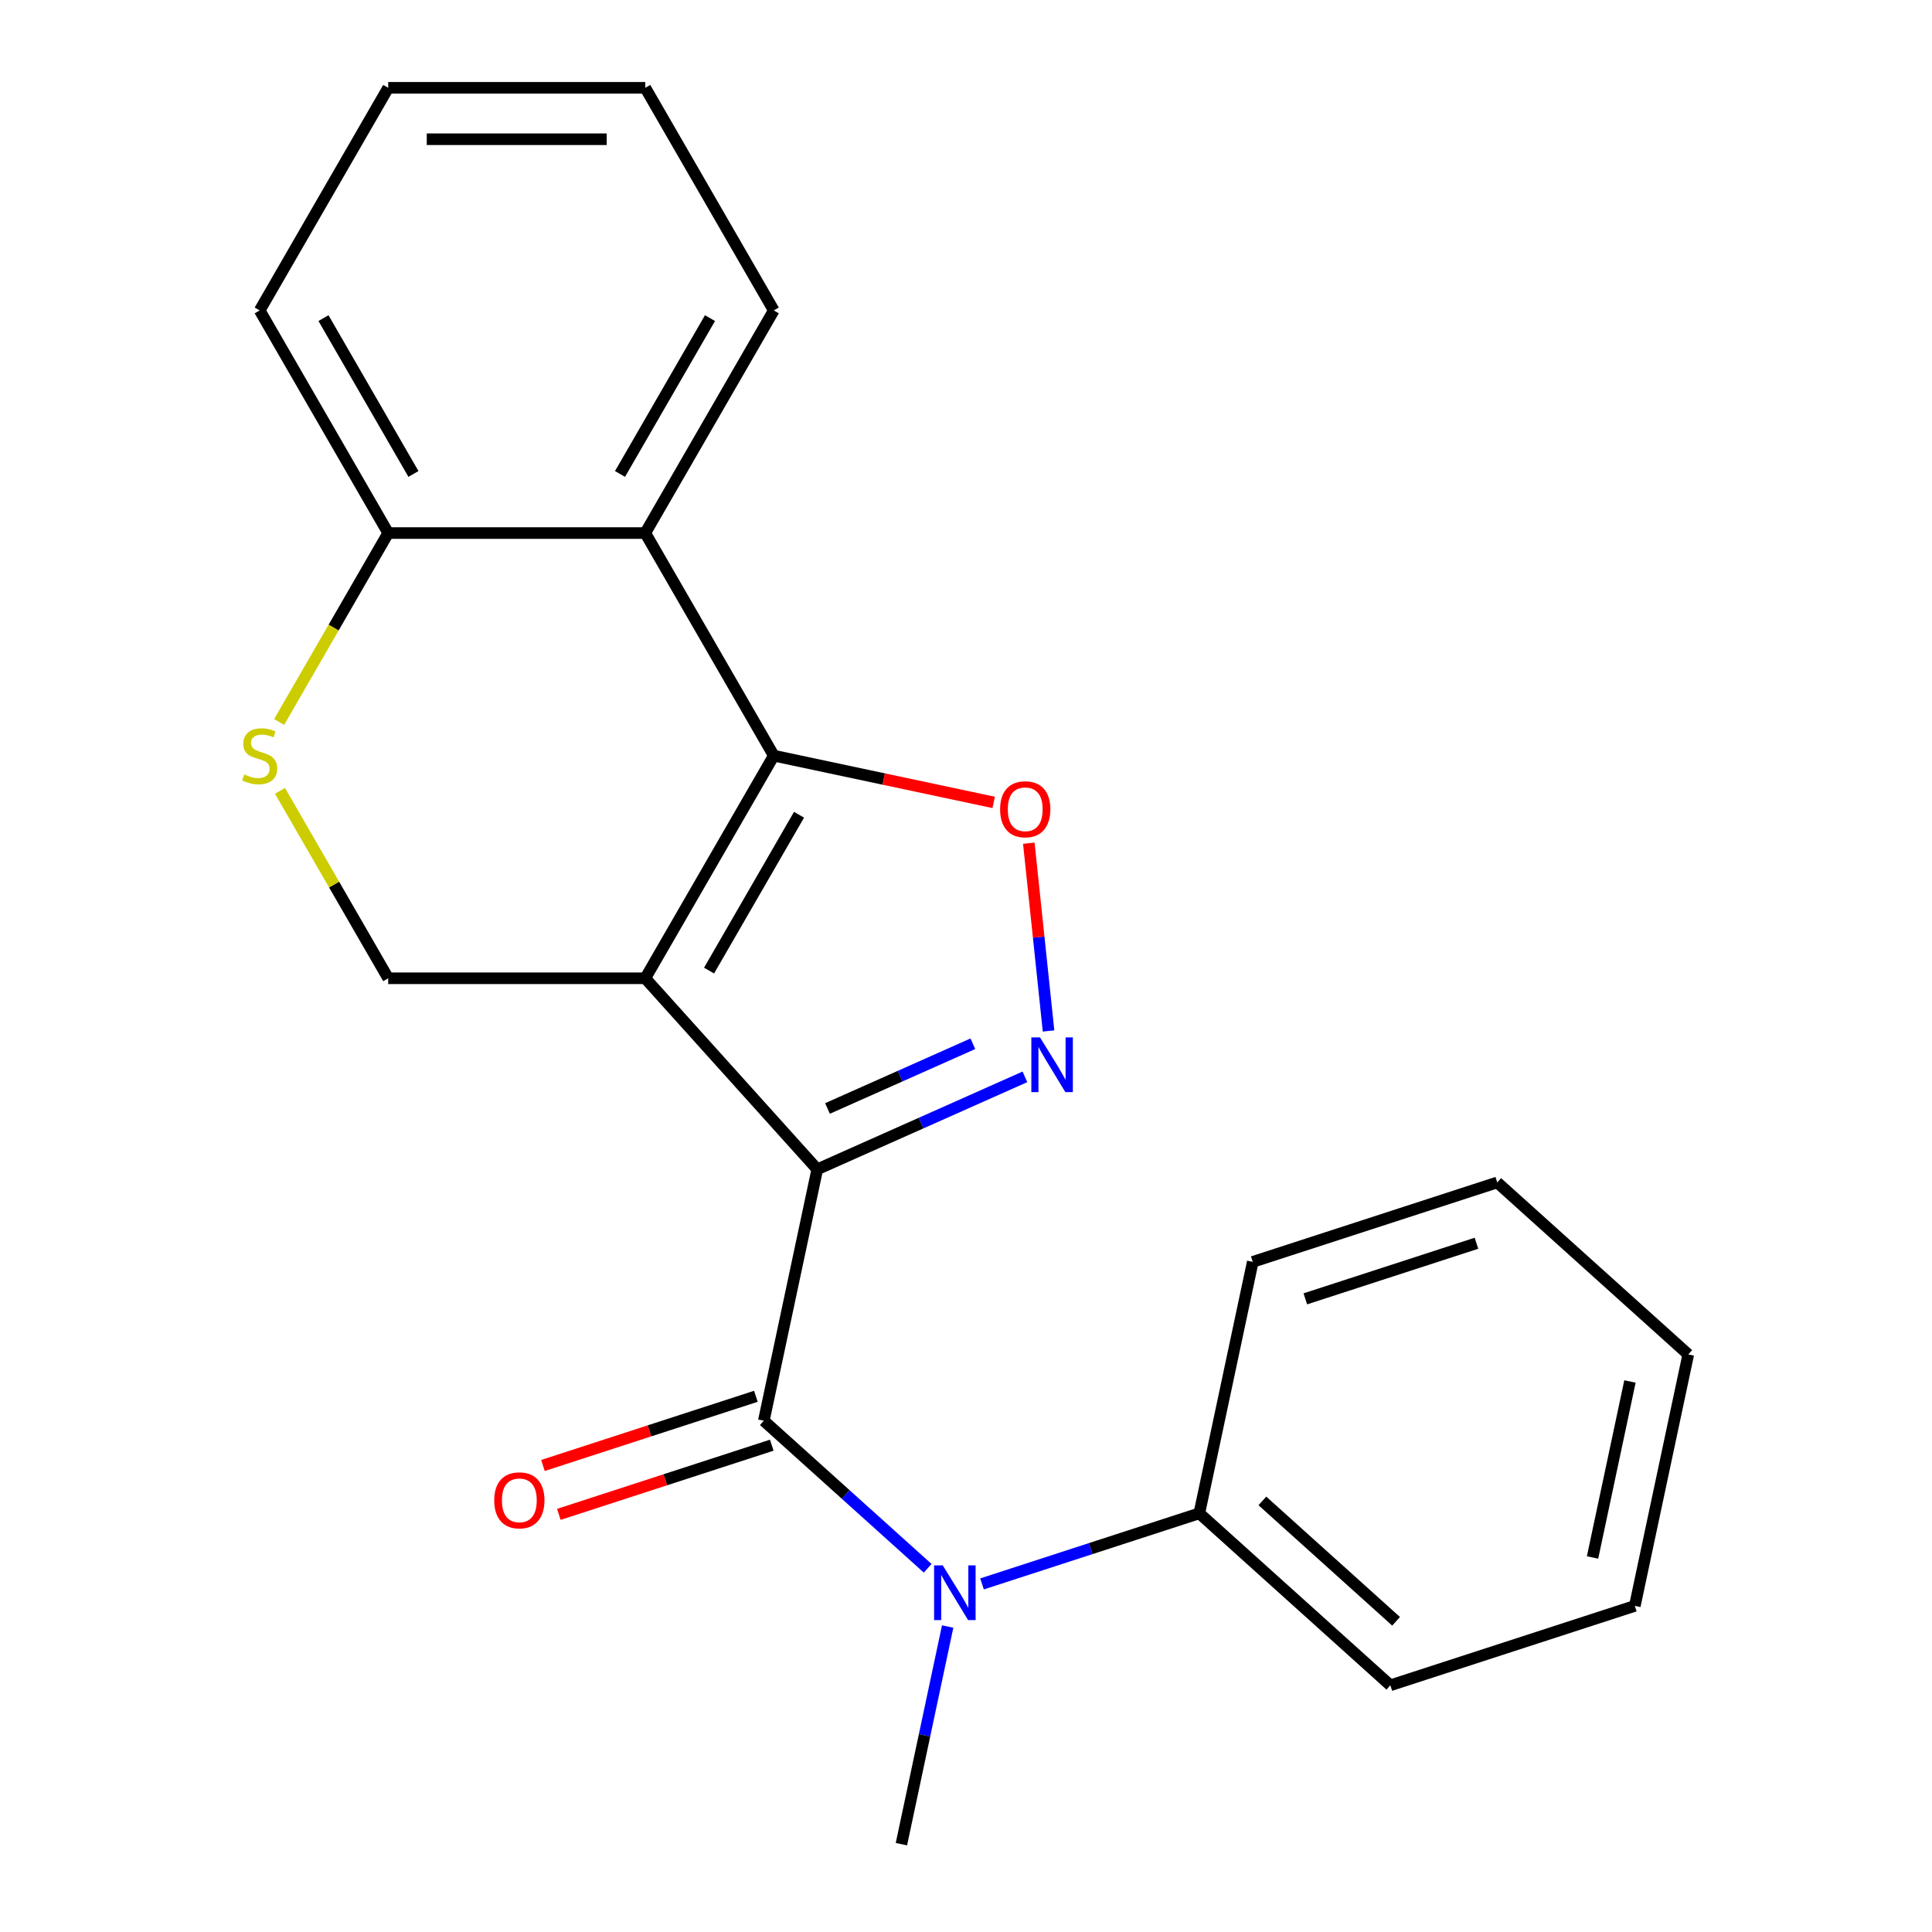 <?xml version='1.0' encoding='iso-8859-1'?>
<svg version='1.1' baseProfile='full'
              xmlns='http://www.w3.org/2000/svg'
                      xmlns:rdkit='http://www.rdkit.org/xml'
                      xmlns:xlink='http://www.w3.org/1999/xlink'
                  xml:space='preserve'
width='1000px' height='1000px' viewBox='0 0 1000 1000'>
<!-- END OF HEADER -->
<rect style='opacity:1.0;fill:#FFFFFF;stroke:none' width='1000' height='1000' x='0' y='0'> </rect>
<path class='bond-0' d='M 423.015,605.231 L 333.987,506.355' style='fill:none;fill-rule:evenodd;stroke:#000000;stroke-width:6px;stroke-linecap:butt;stroke-linejoin:miter;stroke-opacity:1' />
<path class='bond-2' d='M 423.015,605.231 L 476.756,581.304' style='fill:none;fill-rule:evenodd;stroke:#000000;stroke-width:6px;stroke-linecap:butt;stroke-linejoin:miter;stroke-opacity:1' />
<path class='bond-2' d='M 476.756,581.304 L 530.496,557.377' style='fill:none;fill-rule:evenodd;stroke:#0000FF;stroke-width:6px;stroke-linecap:butt;stroke-linejoin:miter;stroke-opacity:1' />
<path class='bond-2' d='M 428.314,573.743 L 465.932,556.995' style='fill:none;fill-rule:evenodd;stroke:#000000;stroke-width:6px;stroke-linecap:butt;stroke-linejoin:miter;stroke-opacity:1' />
<path class='bond-2' d='M 465.932,556.995 L 503.551,540.246' style='fill:none;fill-rule:evenodd;stroke:#0000FF;stroke-width:6px;stroke-linecap:butt;stroke-linejoin:miter;stroke-opacity:1' />
<path class='bond-3' d='M 423.015,605.231 L 395.352,735.374' style='fill:none;fill-rule:evenodd;stroke:#000000;stroke-width:6px;stroke-linecap:butt;stroke-linejoin:miter;stroke-opacity:1' />
<path class='bond-1' d='M 333.987,506.355 L 400.512,391.13' style='fill:none;fill-rule:evenodd;stroke:#000000;stroke-width:6px;stroke-linecap:butt;stroke-linejoin:miter;stroke-opacity:1' />
<path class='bond-1' d='M 367.01,502.377 L 413.578,421.719' style='fill:none;fill-rule:evenodd;stroke:#000000;stroke-width:6px;stroke-linecap:butt;stroke-linejoin:miter;stroke-opacity:1' />
<path class='bond-7' d='M 333.987,506.355 L 200.936,506.355' style='fill:none;fill-rule:evenodd;stroke:#000000;stroke-width:6px;stroke-linecap:butt;stroke-linejoin:miter;stroke-opacity:1' />
<path class='bond-5' d='M 400.512,391.13 L 333.987,275.905' style='fill:none;fill-rule:evenodd;stroke:#000000;stroke-width:6px;stroke-linecap:butt;stroke-linejoin:miter;stroke-opacity:1' />
<path class='bond-22' d='M 400.512,391.13 L 457.42,403.226' style='fill:none;fill-rule:evenodd;stroke:#000000;stroke-width:6px;stroke-linecap:butt;stroke-linejoin:miter;stroke-opacity:1' />
<path class='bond-22' d='M 457.42,403.226 L 514.329,415.323' style='fill:none;fill-rule:evenodd;stroke:#FF0000;stroke-width:6px;stroke-linecap:butt;stroke-linejoin:miter;stroke-opacity:1' />
<path class='bond-4' d='M 542.725,533.628 L 537.617,485.034' style='fill:none;fill-rule:evenodd;stroke:#0000FF;stroke-width:6px;stroke-linecap:butt;stroke-linejoin:miter;stroke-opacity:1' />
<path class='bond-4' d='M 537.617,485.034 L 532.51,436.44' style='fill:none;fill-rule:evenodd;stroke:#FF0000;stroke-width:6px;stroke-linecap:butt;stroke-linejoin:miter;stroke-opacity:1' />
<path class='bond-6' d='M 395.352,735.374 L 437.757,773.556' style='fill:none;fill-rule:evenodd;stroke:#000000;stroke-width:6px;stroke-linecap:butt;stroke-linejoin:miter;stroke-opacity:1' />
<path class='bond-6' d='M 437.757,773.556 L 480.162,811.737' style='fill:none;fill-rule:evenodd;stroke:#0000FF;stroke-width:6px;stroke-linecap:butt;stroke-linejoin:miter;stroke-opacity:1' />
<path class='bond-10' d='M 391.241,722.72 L 336.134,740.625' style='fill:none;fill-rule:evenodd;stroke:#000000;stroke-width:6px;stroke-linecap:butt;stroke-linejoin:miter;stroke-opacity:1' />
<path class='bond-10' d='M 336.134,740.625 L 281.028,758.53' style='fill:none;fill-rule:evenodd;stroke:#FF0000;stroke-width:6px;stroke-linecap:butt;stroke-linejoin:miter;stroke-opacity:1' />
<path class='bond-10' d='M 399.464,748.028 L 344.357,765.933' style='fill:none;fill-rule:evenodd;stroke:#000000;stroke-width:6px;stroke-linecap:butt;stroke-linejoin:miter;stroke-opacity:1' />
<path class='bond-10' d='M 344.357,765.933 L 289.251,783.838' style='fill:none;fill-rule:evenodd;stroke:#FF0000;stroke-width:6px;stroke-linecap:butt;stroke-linejoin:miter;stroke-opacity:1' />
<path class='bond-12' d='M 333.987,275.905 L 400.512,160.68' style='fill:none;fill-rule:evenodd;stroke:#000000;stroke-width:6px;stroke-linecap:butt;stroke-linejoin:miter;stroke-opacity:1' />
<path class='bond-12' d='M 320.92,245.316 L 367.488,164.658' style='fill:none;fill-rule:evenodd;stroke:#000000;stroke-width:6px;stroke-linecap:butt;stroke-linejoin:miter;stroke-opacity:1' />
<path class='bond-23' d='M 333.987,275.905 L 200.936,275.905' style='fill:none;fill-rule:evenodd;stroke:#000000;stroke-width:6px;stroke-linecap:butt;stroke-linejoin:miter;stroke-opacity:1' />
<path class='bond-11' d='M 508.294,819.832 L 564.53,801.56' style='fill:none;fill-rule:evenodd;stroke:#0000FF;stroke-width:6px;stroke-linecap:butt;stroke-linejoin:miter;stroke-opacity:1' />
<path class='bond-11' d='M 564.53,801.56 L 620.767,783.287' style='fill:none;fill-rule:evenodd;stroke:#000000;stroke-width:6px;stroke-linecap:butt;stroke-linejoin:miter;stroke-opacity:1' />
<path class='bond-13' d='M 490.511,841.889 L 478.538,898.217' style='fill:none;fill-rule:evenodd;stroke:#0000FF;stroke-width:6px;stroke-linecap:butt;stroke-linejoin:miter;stroke-opacity:1' />
<path class='bond-13' d='M 478.538,898.217 L 466.565,954.545' style='fill:none;fill-rule:evenodd;stroke:#000000;stroke-width:6px;stroke-linecap:butt;stroke-linejoin:miter;stroke-opacity:1' />
<path class='bond-8' d='M 200.936,506.355 L 172.929,457.846' style='fill:none;fill-rule:evenodd;stroke:#000000;stroke-width:6px;stroke-linecap:butt;stroke-linejoin:miter;stroke-opacity:1' />
<path class='bond-8' d='M 172.929,457.846 L 144.922,409.336' style='fill:none;fill-rule:evenodd;stroke:#CCCC00;stroke-width:6px;stroke-linecap:butt;stroke-linejoin:miter;stroke-opacity:1' />
<path class='bond-9' d='M 144.483,373.684 L 172.71,324.794' style='fill:none;fill-rule:evenodd;stroke:#CCCC00;stroke-width:6px;stroke-linecap:butt;stroke-linejoin:miter;stroke-opacity:1' />
<path class='bond-9' d='M 172.71,324.794 L 200.936,275.905' style='fill:none;fill-rule:evenodd;stroke:#000000;stroke-width:6px;stroke-linecap:butt;stroke-linejoin:miter;stroke-opacity:1' />
<path class='bond-14' d='M 200.936,275.905 L 134.411,160.68' style='fill:none;fill-rule:evenodd;stroke:#000000;stroke-width:6px;stroke-linecap:butt;stroke-linejoin:miter;stroke-opacity:1' />
<path class='bond-14' d='M 214.002,245.316 L 167.435,164.658' style='fill:none;fill-rule:evenodd;stroke:#000000;stroke-width:6px;stroke-linecap:butt;stroke-linejoin:miter;stroke-opacity:1' />
<path class='bond-15' d='M 620.767,783.287 L 719.642,872.316' style='fill:none;fill-rule:evenodd;stroke:#000000;stroke-width:6px;stroke-linecap:butt;stroke-linejoin:miter;stroke-opacity:1' />
<path class='bond-15' d='M 653.404,776.867 L 722.617,839.186' style='fill:none;fill-rule:evenodd;stroke:#000000;stroke-width:6px;stroke-linecap:butt;stroke-linejoin:miter;stroke-opacity:1' />
<path class='bond-16' d='M 620.767,783.287 L 648.429,653.144' style='fill:none;fill-rule:evenodd;stroke:#000000;stroke-width:6px;stroke-linecap:butt;stroke-linejoin:miter;stroke-opacity:1' />
<path class='bond-17' d='M 400.512,160.68 L 333.987,45.455' style='fill:none;fill-rule:evenodd;stroke:#000000;stroke-width:6px;stroke-linecap:butt;stroke-linejoin:miter;stroke-opacity:1' />
<path class='bond-18' d='M 134.411,160.68 L 200.936,45.455' style='fill:none;fill-rule:evenodd;stroke:#000000;stroke-width:6px;stroke-linecap:butt;stroke-linejoin:miter;stroke-opacity:1' />
<path class='bond-20' d='M 719.642,872.316 L 846.181,831.201' style='fill:none;fill-rule:evenodd;stroke:#000000;stroke-width:6px;stroke-linecap:butt;stroke-linejoin:miter;stroke-opacity:1' />
<path class='bond-19' d='M 648.429,653.144 L 774.968,612.029' style='fill:none;fill-rule:evenodd;stroke:#000000;stroke-width:6px;stroke-linecap:butt;stroke-linejoin:miter;stroke-opacity:1' />
<path class='bond-19' d='M 675.633,672.285 L 764.21,643.504' style='fill:none;fill-rule:evenodd;stroke:#000000;stroke-width:6px;stroke-linecap:butt;stroke-linejoin:miter;stroke-opacity:1' />
<path class='bond-25' d='M 333.987,45.455 L 200.936,45.455' style='fill:none;fill-rule:evenodd;stroke:#000000;stroke-width:6px;stroke-linecap:butt;stroke-linejoin:miter;stroke-opacity:1' />
<path class='bond-25' d='M 314.029,72.065 L 220.894,72.065' style='fill:none;fill-rule:evenodd;stroke:#000000;stroke-width:6px;stroke-linecap:butt;stroke-linejoin:miter;stroke-opacity:1' />
<path class='bond-21' d='M 774.968,612.029 L 873.844,701.058' style='fill:none;fill-rule:evenodd;stroke:#000000;stroke-width:6px;stroke-linecap:butt;stroke-linejoin:miter;stroke-opacity:1' />
<path class='bond-24' d='M 846.181,831.201 L 873.844,701.058' style='fill:none;fill-rule:evenodd;stroke:#000000;stroke-width:6px;stroke-linecap:butt;stroke-linejoin:miter;stroke-opacity:1' />
<path class='bond-24' d='M 824.302,806.147 L 843.666,715.047' style='fill:none;fill-rule:evenodd;stroke:#000000;stroke-width:6px;stroke-linecap:butt;stroke-linejoin:miter;stroke-opacity:1' />
<path  class='atom-3' d='M 538.303 536.955
L 547.583 551.955
Q 548.503 553.435, 549.983 556.115
Q 551.463 558.795, 551.543 558.955
L 551.543 536.955
L 555.303 536.955
L 555.303 565.275
L 551.423 565.275
L 541.463 548.875
Q 540.303 546.955, 539.063 544.755
Q 537.863 542.555, 537.503 541.875
L 537.503 565.275
L 533.823 565.275
L 533.823 536.955
L 538.303 536.955
' fill='#0000FF'/>
<path  class='atom-5' d='M 517.655 418.873
Q 517.655 412.073, 521.015 408.273
Q 524.375 404.473, 530.655 404.473
Q 536.935 404.473, 540.295 408.273
Q 543.655 412.073, 543.655 418.873
Q 543.655 425.753, 540.255 429.673
Q 536.855 433.553, 530.655 433.553
Q 524.415 433.553, 521.015 429.673
Q 517.655 425.793, 517.655 418.873
M 530.655 430.353
Q 534.975 430.353, 537.295 427.473
Q 539.655 424.553, 539.655 418.873
Q 539.655 413.313, 537.295 410.513
Q 534.975 407.673, 530.655 407.673
Q 526.335 407.673, 523.975 410.473
Q 521.655 413.273, 521.655 418.873
Q 521.655 424.593, 523.975 427.473
Q 526.335 430.353, 530.655 430.353
' fill='#FF0000'/>
<path  class='atom-7' d='M 487.968 810.242
L 497.248 825.242
Q 498.168 826.722, 499.648 829.402
Q 501.128 832.082, 501.208 832.242
L 501.208 810.242
L 504.968 810.242
L 504.968 838.562
L 501.088 838.562
L 491.128 822.162
Q 489.968 820.242, 488.728 818.042
Q 487.528 815.842, 487.168 815.162
L 487.168 838.562
L 483.488 838.562
L 483.488 810.242
L 487.968 810.242
' fill='#0000FF'/>
<path  class='atom-9' d='M 126.411 400.85
Q 126.731 400.97, 128.051 401.53
Q 129.371 402.09, 130.811 402.45
Q 132.291 402.77, 133.731 402.77
Q 136.411 402.77, 137.971 401.49
Q 139.531 400.17, 139.531 397.89
Q 139.531 396.33, 138.731 395.37
Q 137.971 394.41, 136.771 393.89
Q 135.571 393.37, 133.571 392.77
Q 131.051 392.01, 129.531 391.29
Q 128.051 390.57, 126.971 389.05
Q 125.931 387.53, 125.931 384.97
Q 125.931 381.41, 128.331 379.21
Q 130.771 377.01, 135.571 377.01
Q 138.851 377.01, 142.571 378.57
L 141.651 381.65
Q 138.251 380.25, 135.691 380.25
Q 132.931 380.25, 131.411 381.41
Q 129.891 382.53, 129.931 384.49
Q 129.931 386.01, 130.691 386.93
Q 131.491 387.85, 132.611 388.37
Q 133.771 388.89, 135.691 389.49
Q 138.251 390.29, 139.771 391.09
Q 141.291 391.89, 142.371 393.53
Q 143.491 395.13, 143.491 397.89
Q 143.491 401.81, 140.851 403.93
Q 138.251 406.01, 133.891 406.01
Q 131.371 406.01, 129.451 405.45
Q 127.571 404.93, 125.331 404.01
L 126.411 400.85
' fill='#CCCC00'/>
<path  class='atom-11' d='M 255.813 776.569
Q 255.813 769.769, 259.173 765.969
Q 262.533 762.169, 268.813 762.169
Q 275.093 762.169, 278.453 765.969
Q 281.813 769.769, 281.813 776.569
Q 281.813 783.449, 278.413 787.369
Q 275.013 791.249, 268.813 791.249
Q 262.573 791.249, 259.173 787.369
Q 255.813 783.489, 255.813 776.569
M 268.813 788.049
Q 273.133 788.049, 275.453 785.169
Q 277.813 782.249, 277.813 776.569
Q 277.813 771.009, 275.453 768.209
Q 273.133 765.369, 268.813 765.369
Q 264.493 765.369, 262.133 768.169
Q 259.813 770.969, 259.813 776.569
Q 259.813 782.289, 262.133 785.169
Q 264.493 788.049, 268.813 788.049
' fill='#FF0000'/>
</svg>
